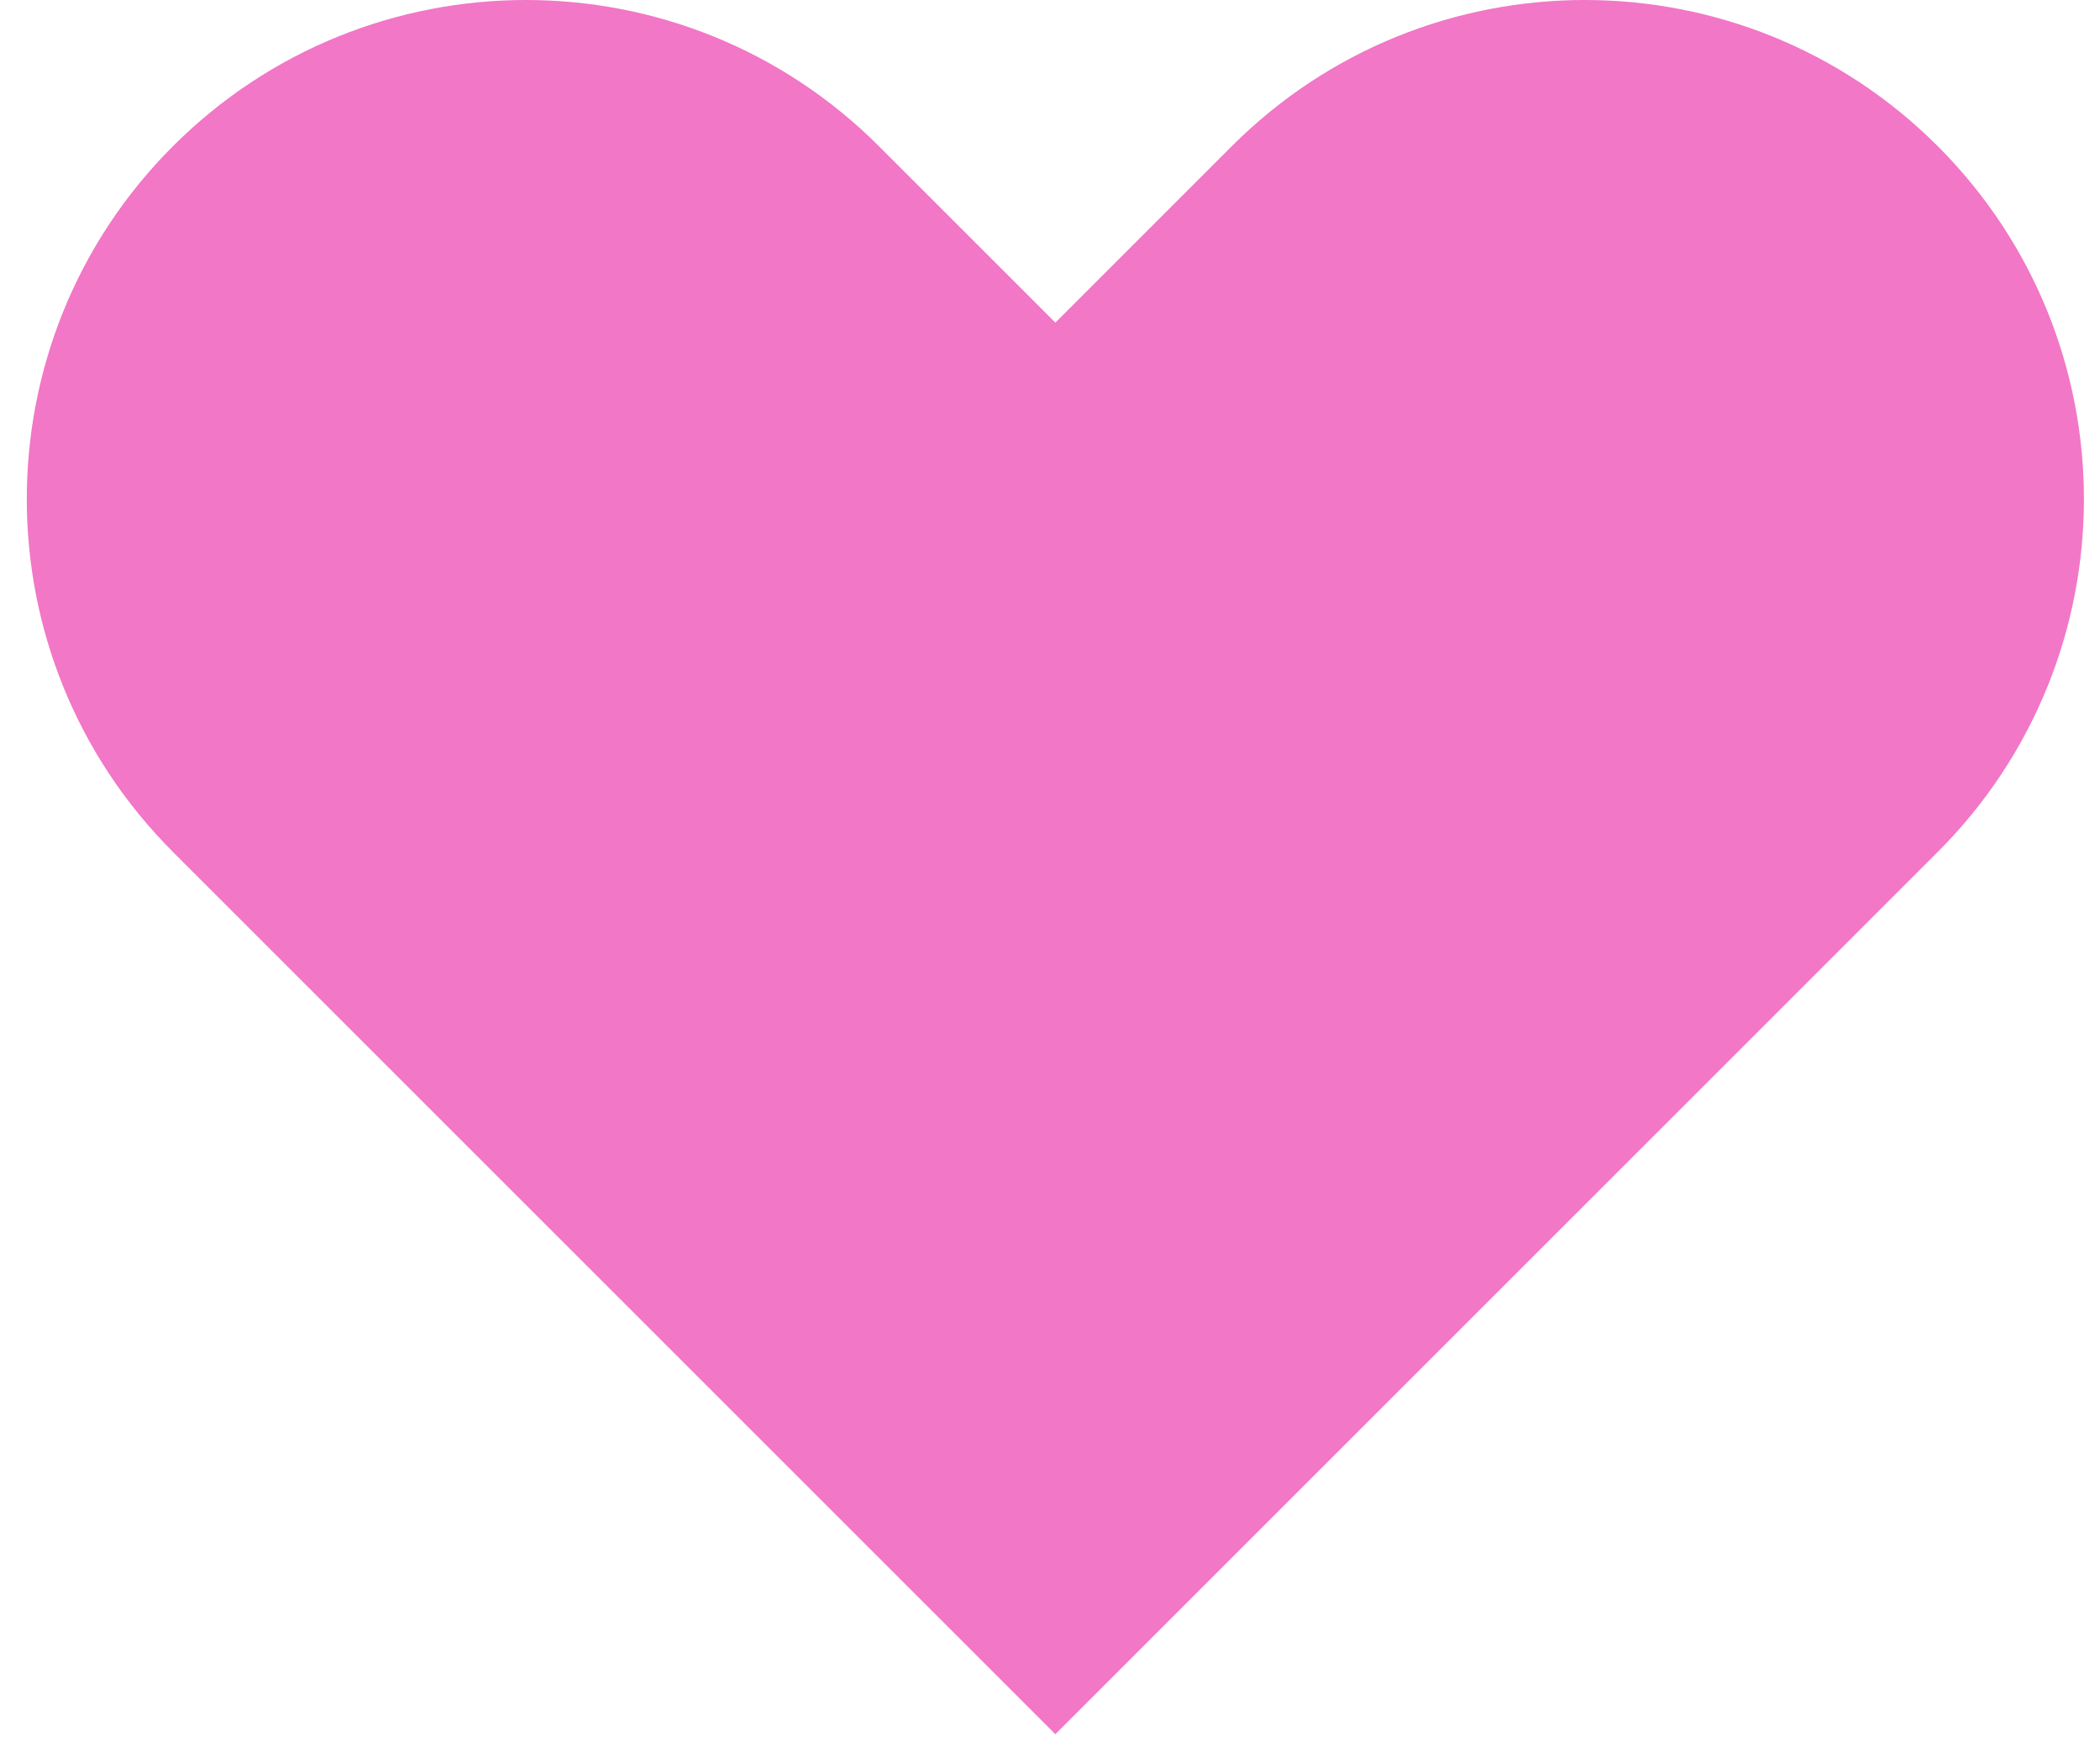 <?xml version="1.0" encoding="UTF-8"?>
<svg xmlns="http://www.w3.org/2000/svg" width="49" height="41" viewBox="0 0 49 41" fill="none">
  <path fill-rule="evenodd" clip-rule="evenodd" d="M45.214 19.882C49.762 15.334 49.762 7.96 45.214 3.411C40.665 -1.137 33.291 -1.137 28.743 3.411L24.625 7.529L20.507 3.411C15.959 -1.137 8.585 -1.137 4.036 3.411C-0.512 7.96 -0.512 15.334 4.036 19.882L24.625 40.471L45.214 19.882Z" fill="#F277C6"></path>
</svg>
